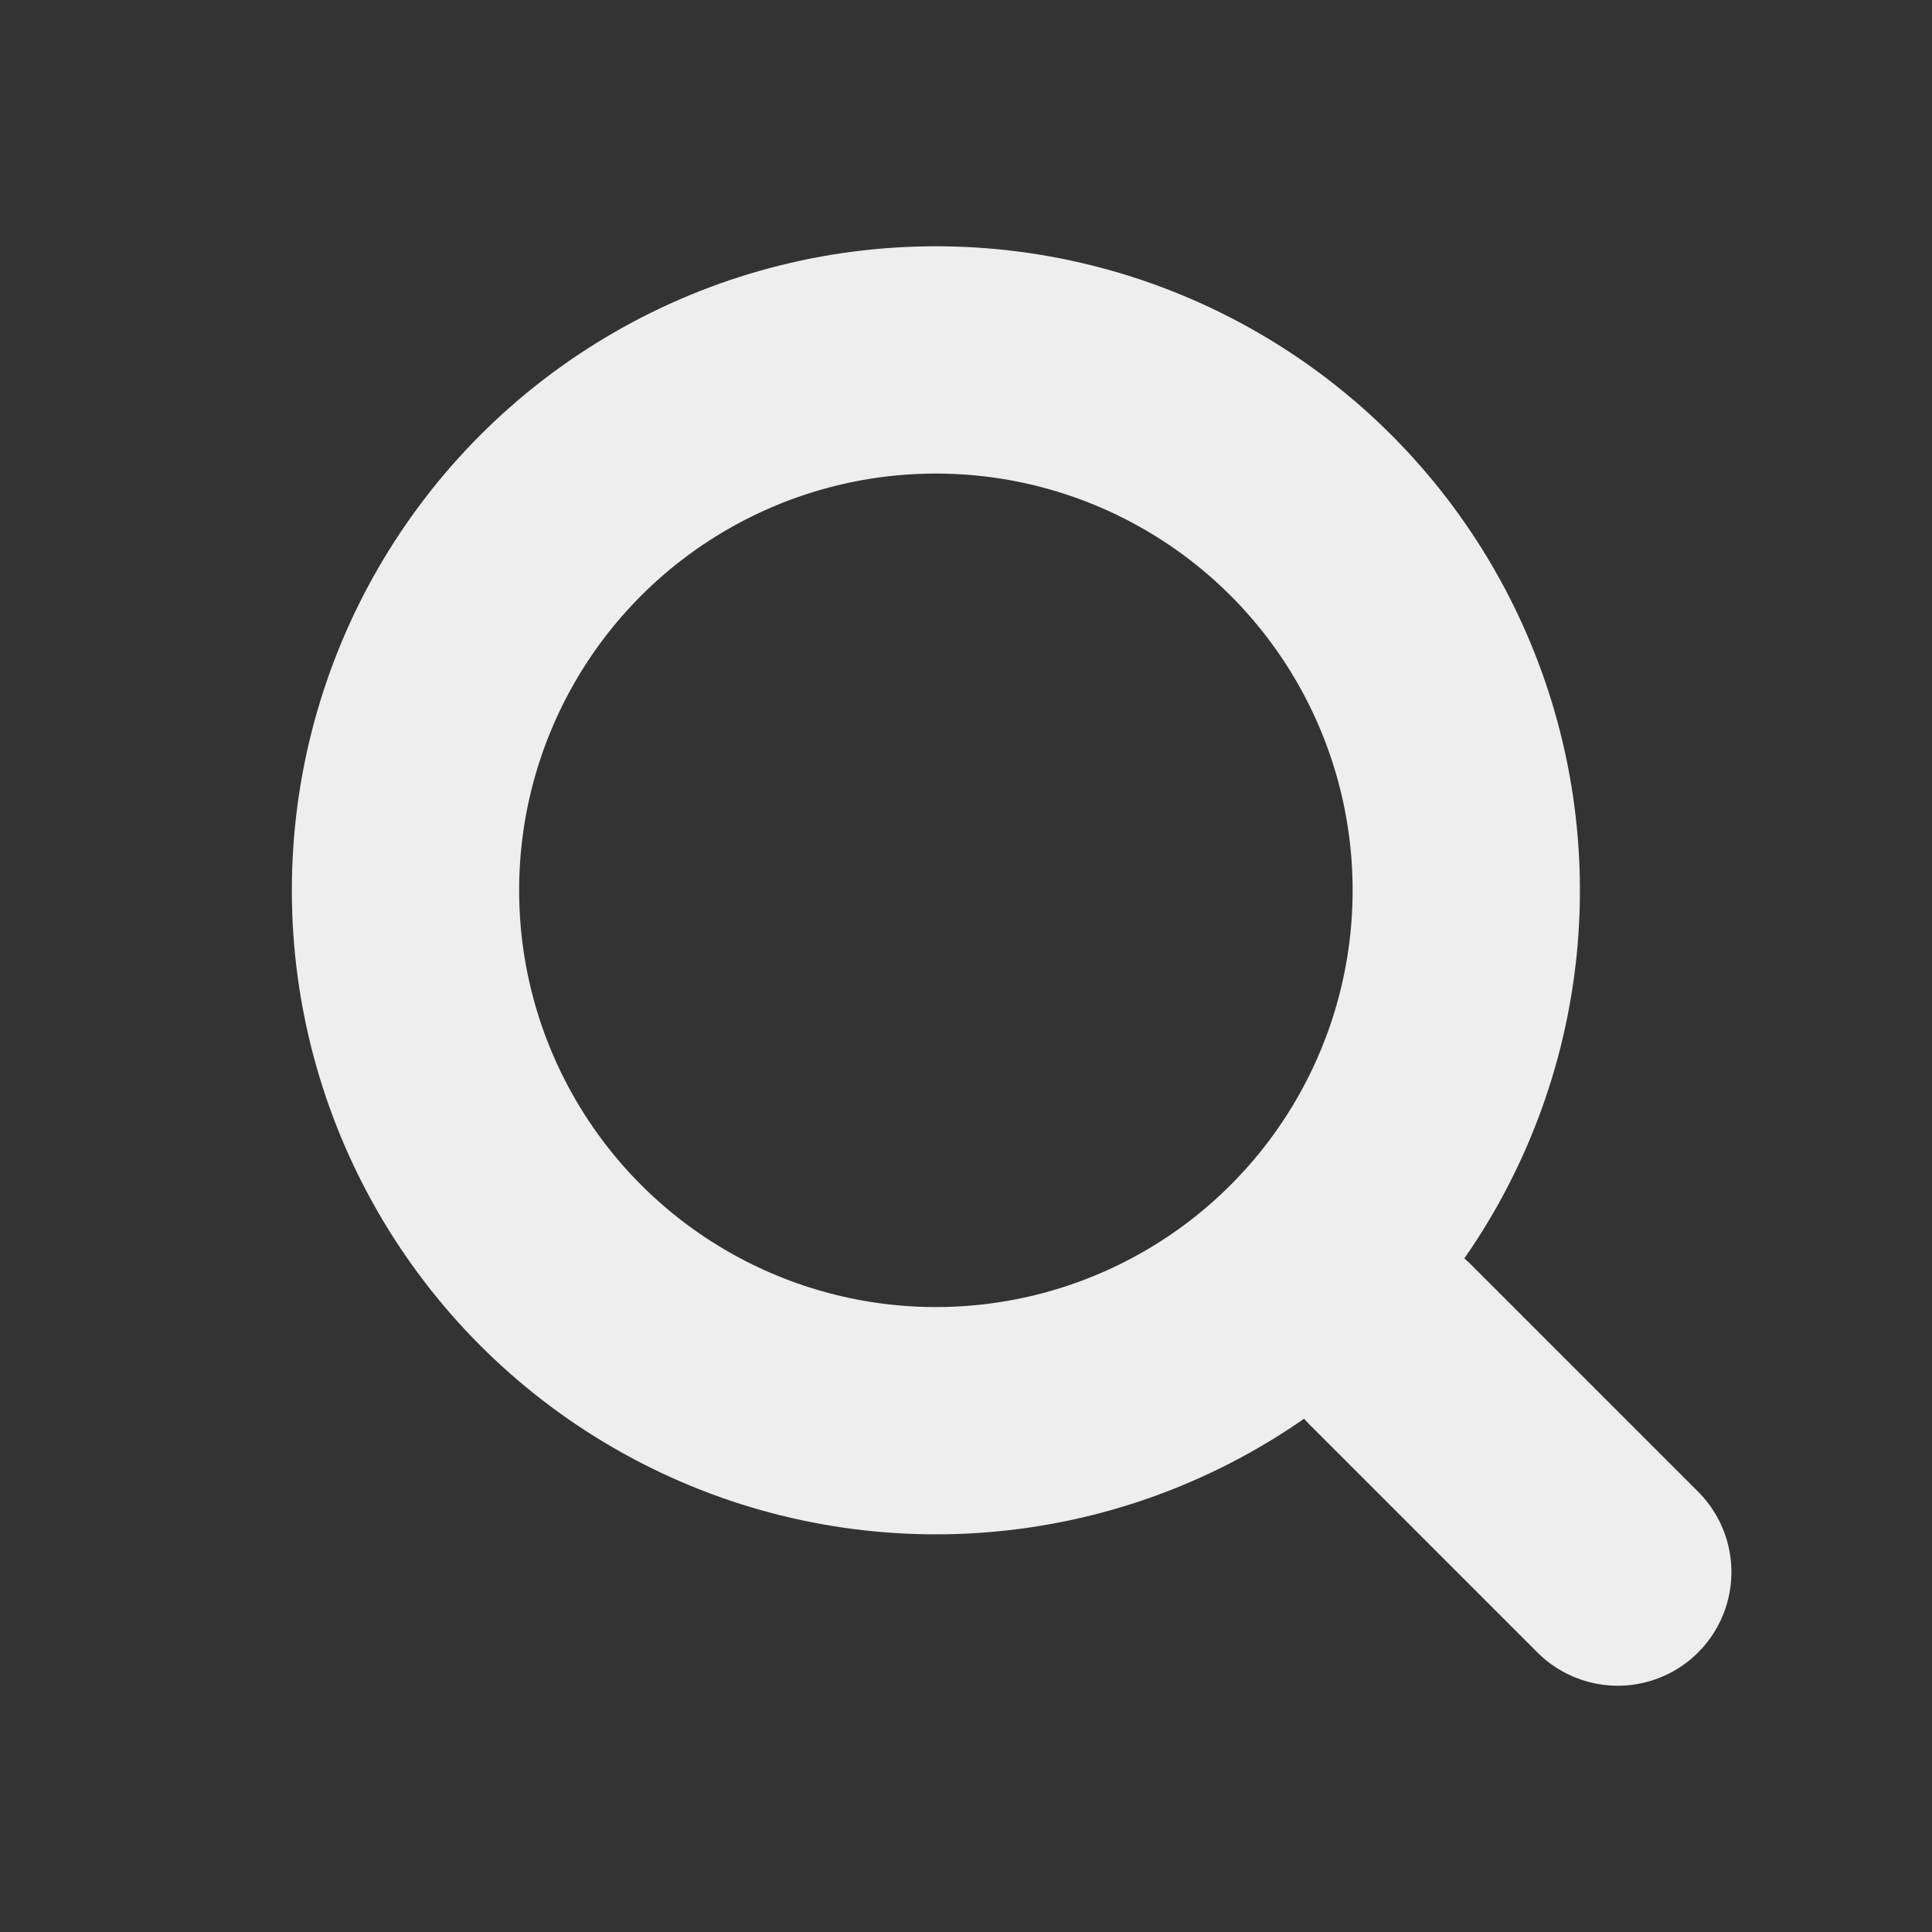<svg width="17" height="17" viewBox="0 0 17 17" fill="none" xmlns="http://www.w3.org/2000/svg">
<rect x="0" y="0" width="17" height="17" fill="#333333" stroke="none"/>
<circle cx="8.235" cy="7.834" r="4.667" stroke="#EEEEEE" stroke-width="2"/>
<path d="M14.235 13.833L12.235 11.833" stroke="#EEEEEE" stroke-width="2" stroke-linecap="round"/>
</svg>
